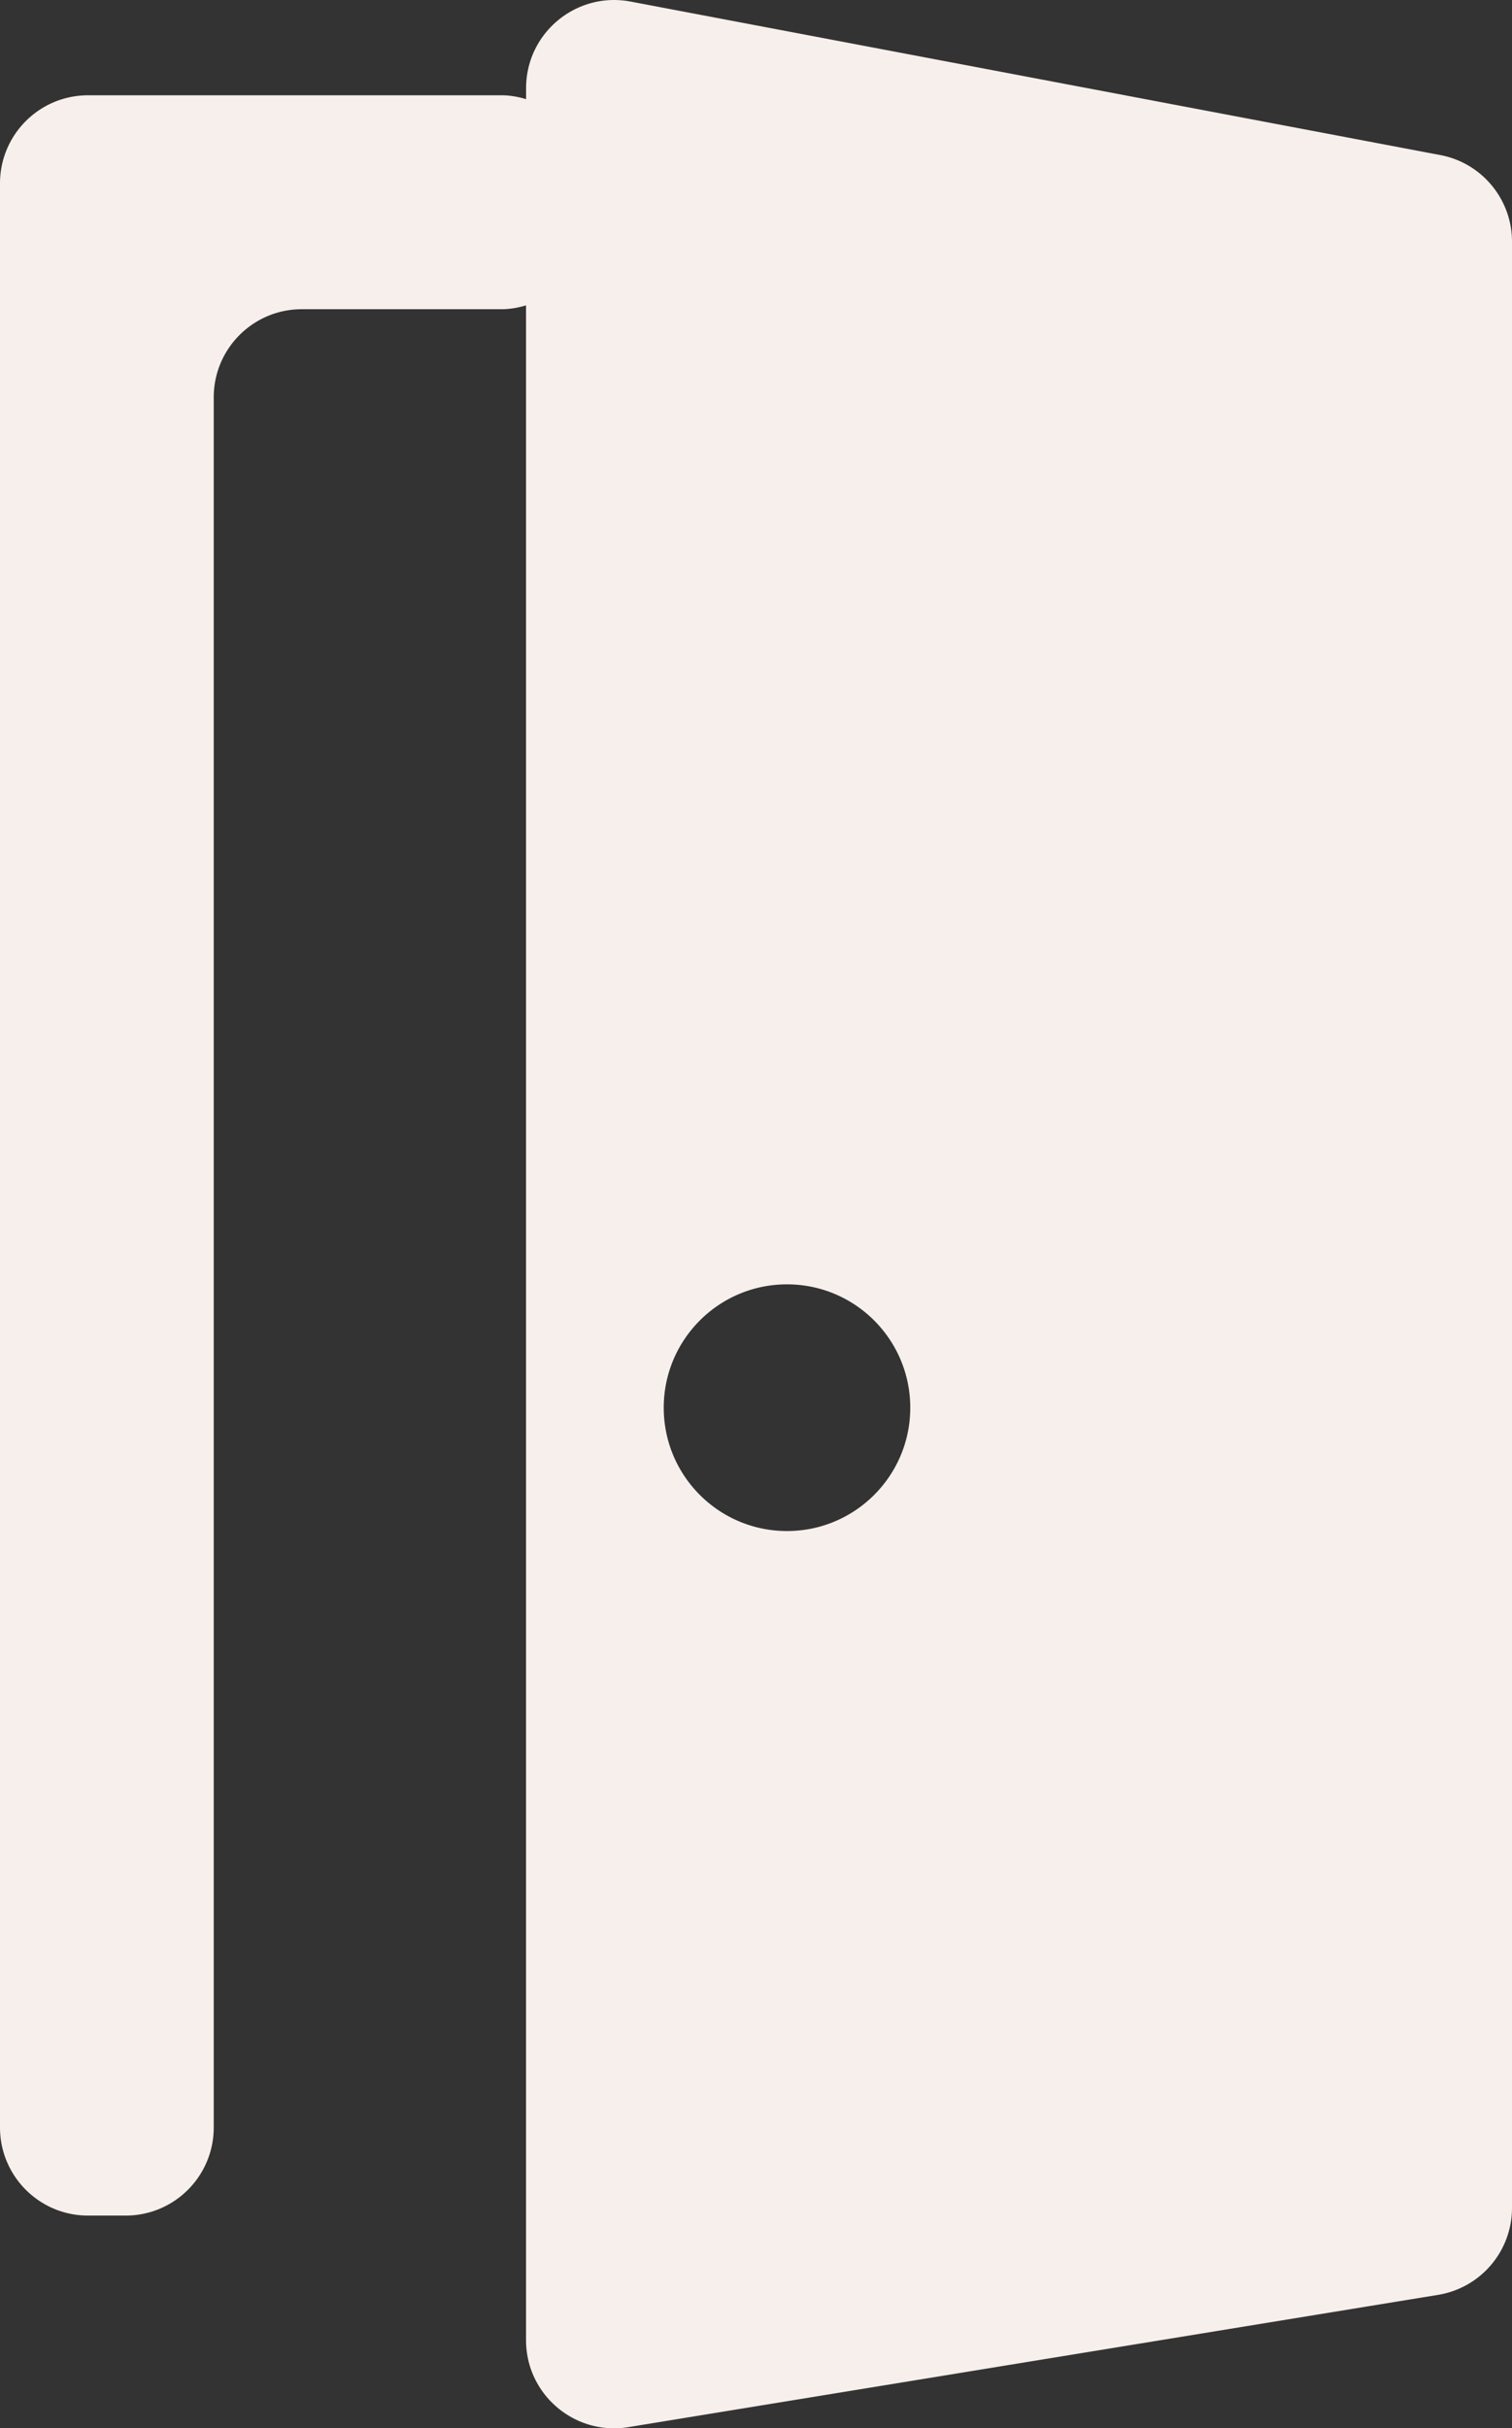 <svg data-name="レイヤー 2" xmlns="http://www.w3.org/2000/svg" viewBox="0 0 308.01 494.35"><rect x="0" y="0" width="308.01" height="494.35" fill="#333333" stroke="none"/><path d="M293.41 31.57L128.46.32c-11.05-2.09-21.29 6.38-21.29 17.63v2.23c-1.58-.46-3.23-.78-4.96-.78H17.94C8.03 19.4 0 27.43 0 37.34v395.77c0 9.91 8.03 17.94 17.94 17.94h7.66c9.91 0 17.94-8.03 17.94-17.94V80.89c0-9.91 8.04-17.94 17.94-17.94h40.72c1.73 0 3.38-.32 4.96-.78v414.24c0 11.07 9.92 19.49 20.84 17.71l164.96-26.93a17.94 17.94 0 0015.05-17.71V49.2c0-8.62-6.13-16.03-14.6-17.63zM160.32 311.69c-13.87 0-25.11-11.24-25.11-25.11s11.24-25.11 25.11-25.11 25.11 11.24 25.11 25.11-11.24 25.11-25.11 25.11z" fill="#f7efeb" data-name="レイヤー 1"/></svg>